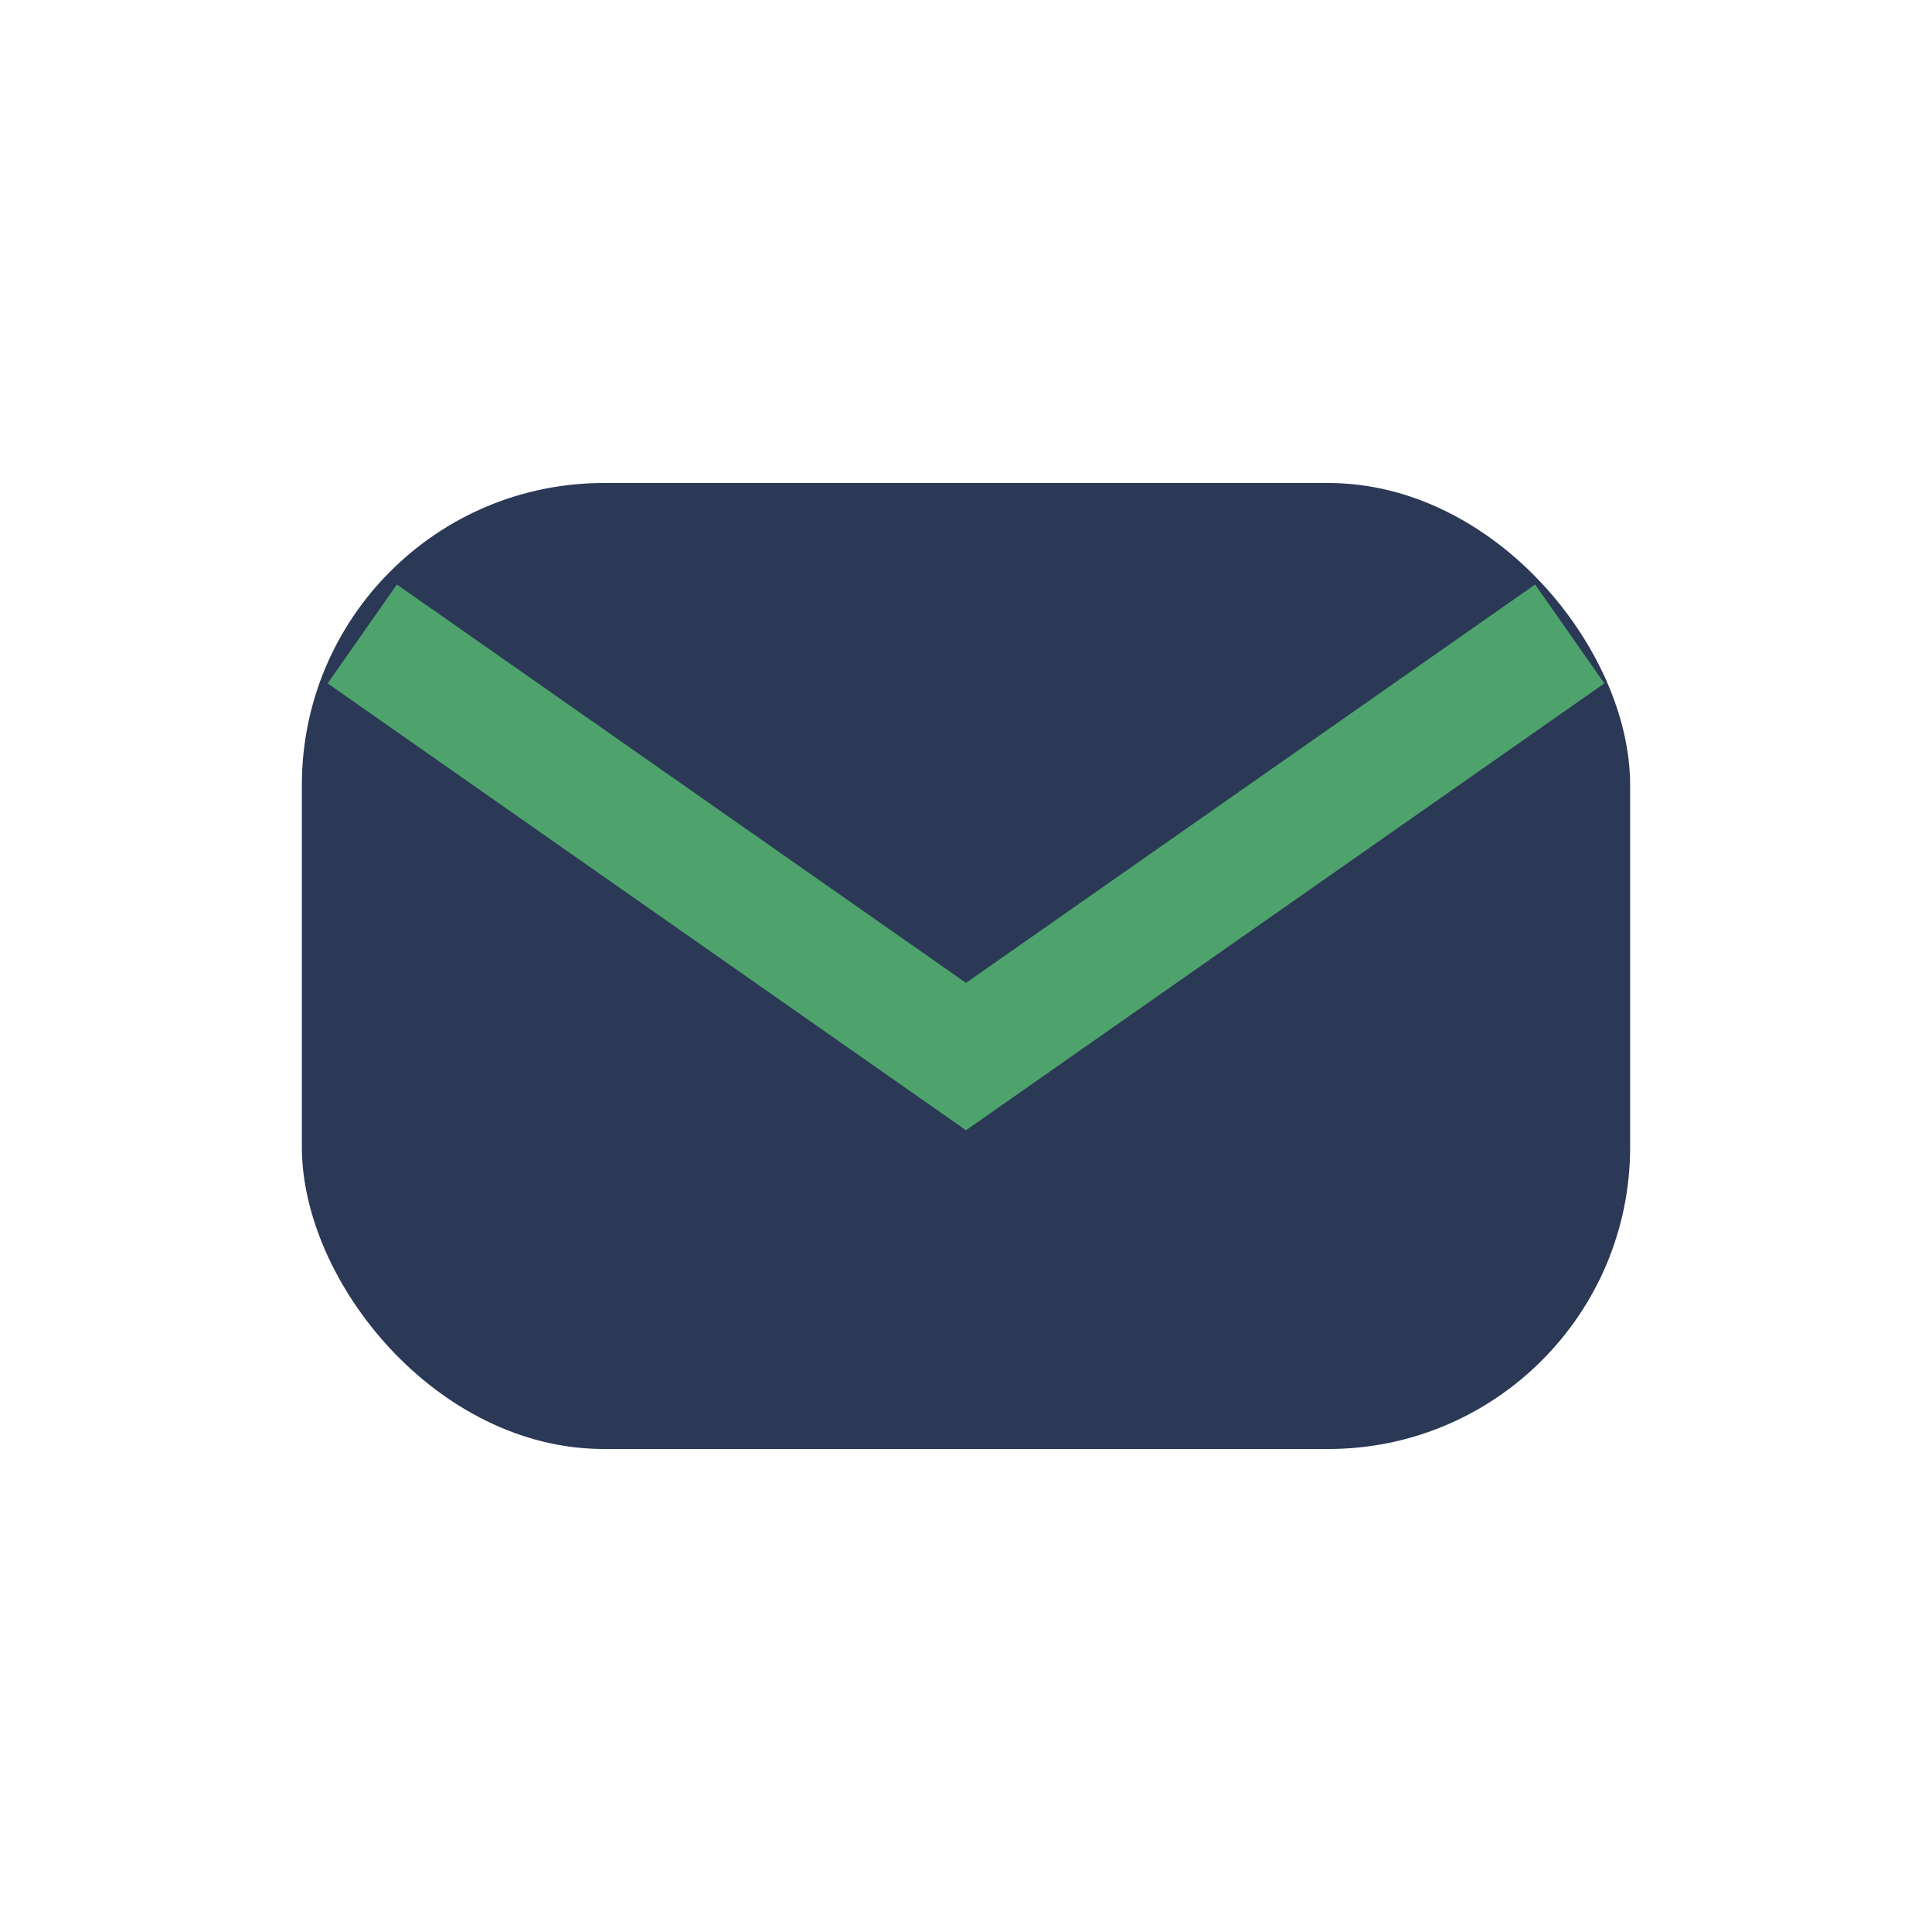 <?xml version="1.0" encoding="UTF-8"?>
<svg xmlns="http://www.w3.org/2000/svg" width="32" height="32" viewBox="0 0 32 32"><rect x="5" y="8" width="22" height="16" rx="5" fill="#2B3856"/><path d="M6 10.5l10 7 10-7" stroke="#4DA36B" stroke-width="2" fill="none"/></svg>